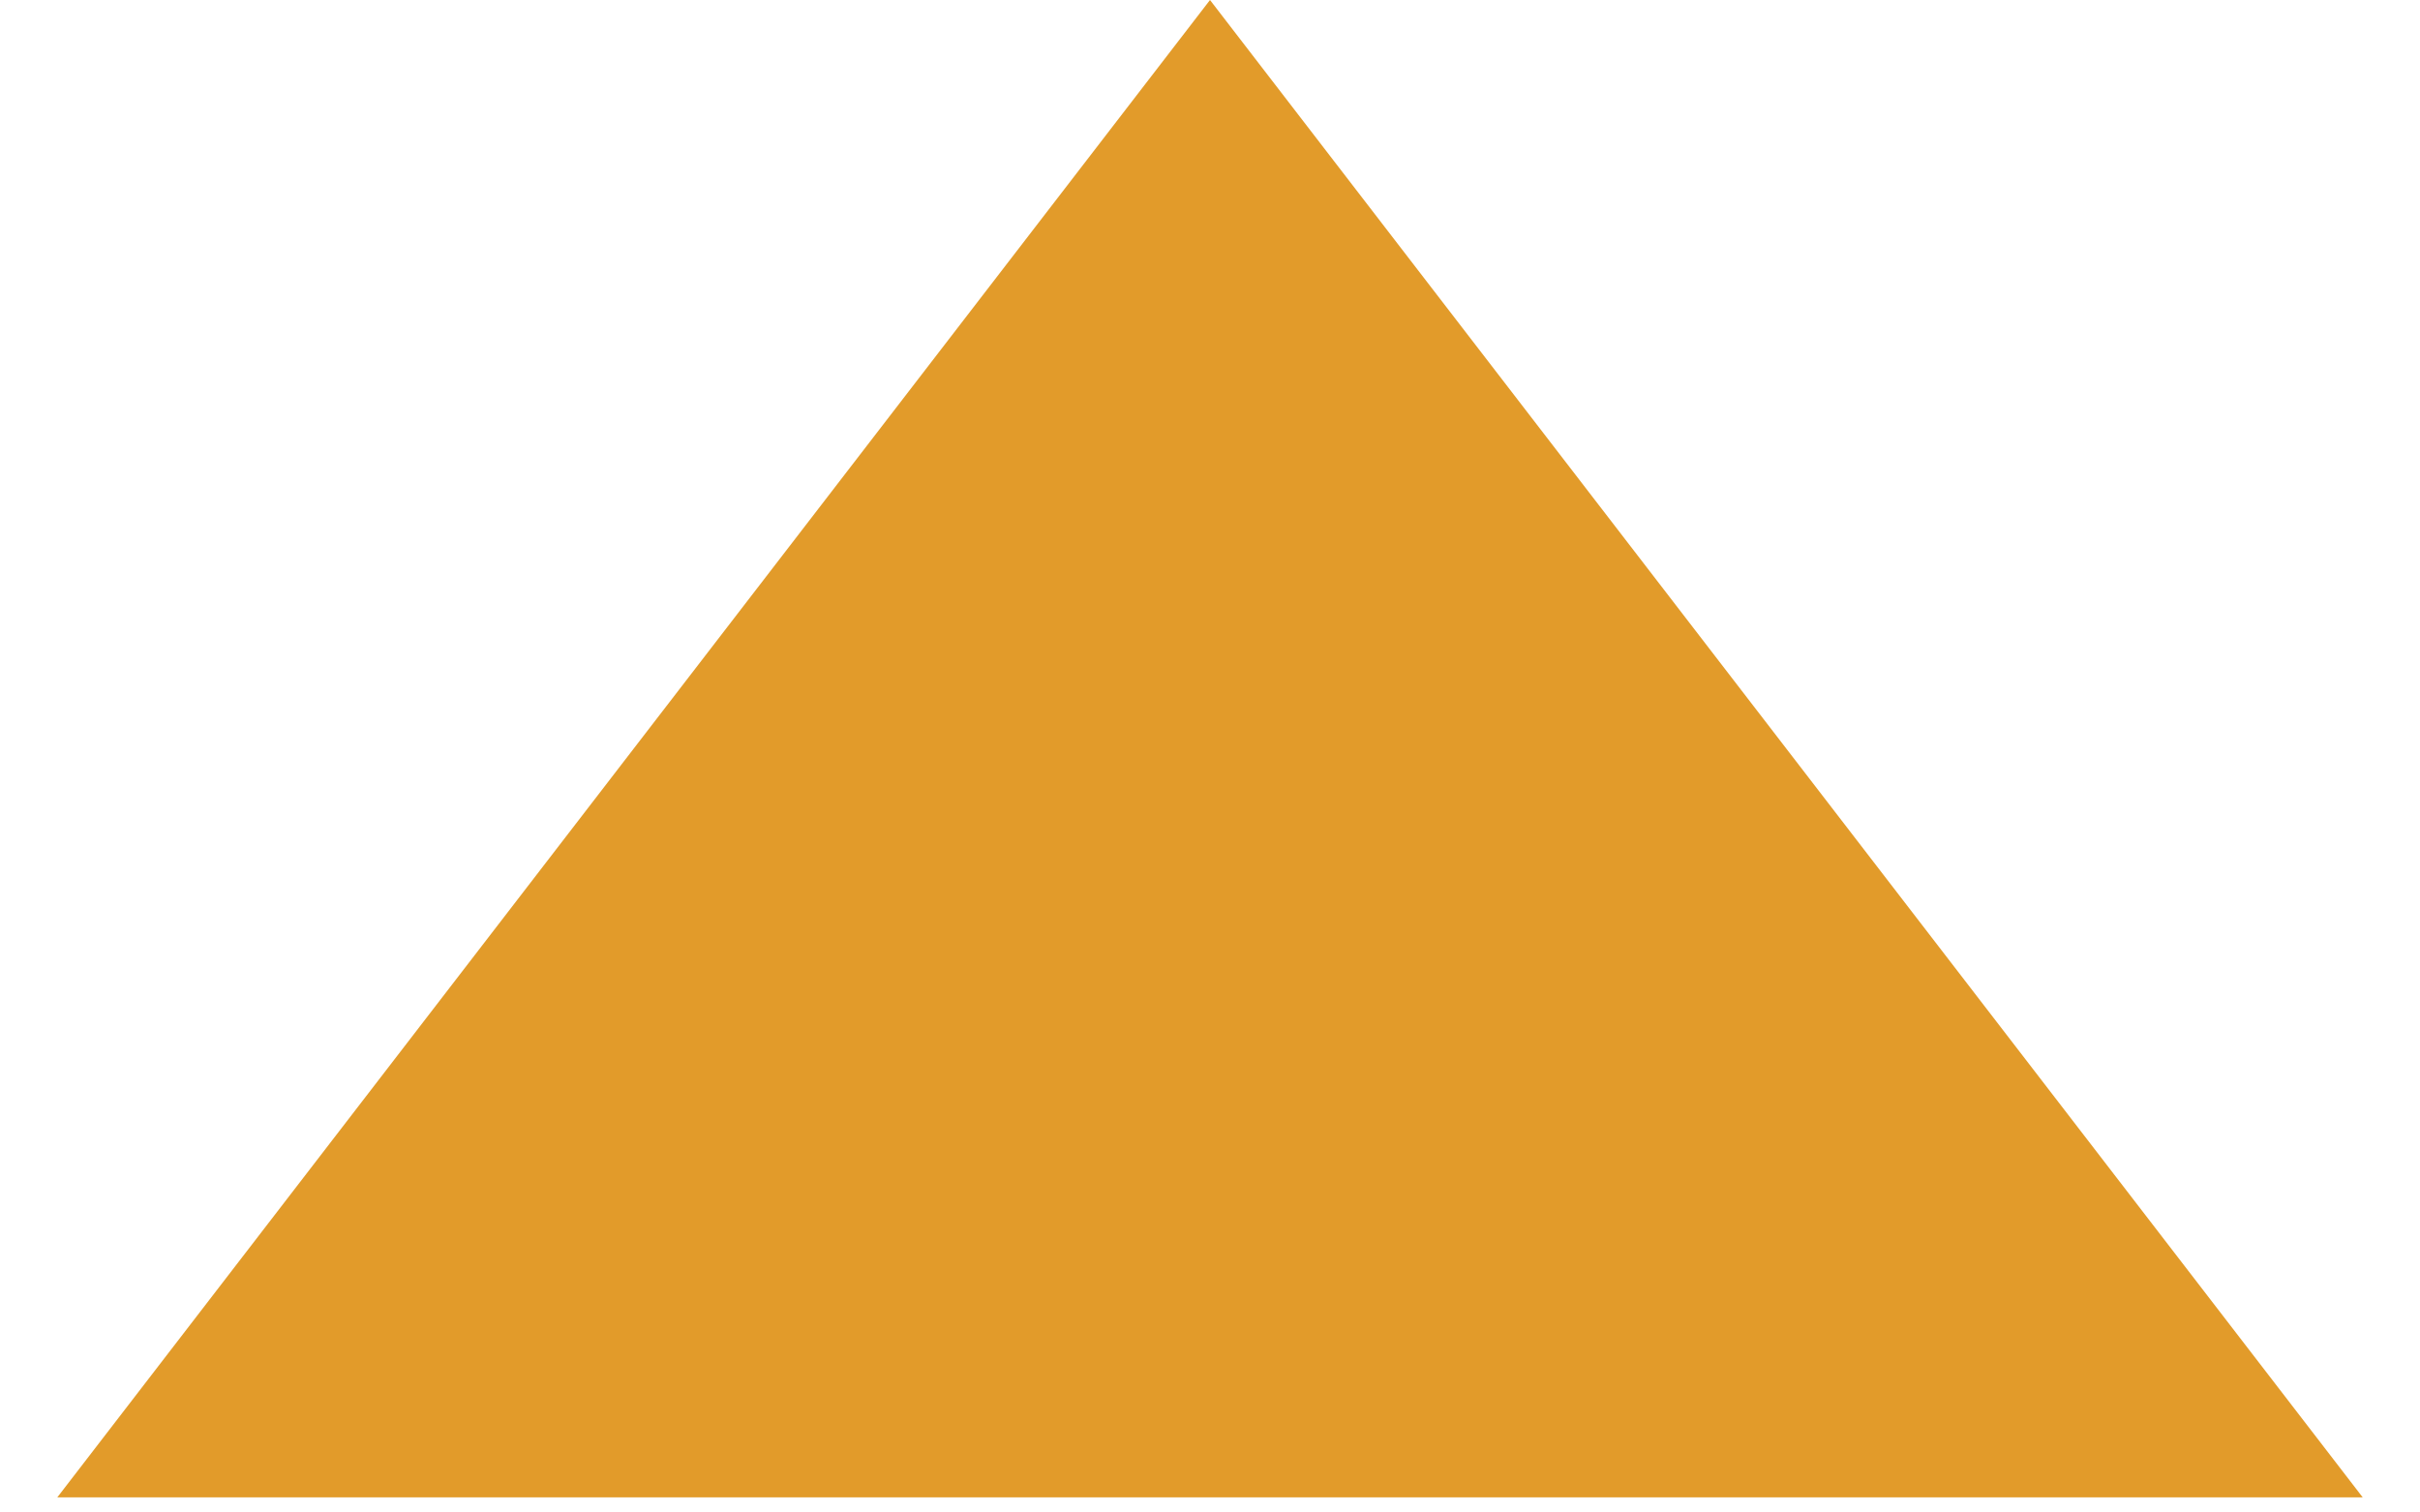 <?xml version="1.0" encoding="UTF-8"?> <svg xmlns="http://www.w3.org/2000/svg" width="40" height="25" viewBox="0 0 40 25" fill="none"> <path d="M20 0L39.053 24.75H0.947L20 0Z" fill="#E29B2A"></path> </svg> 